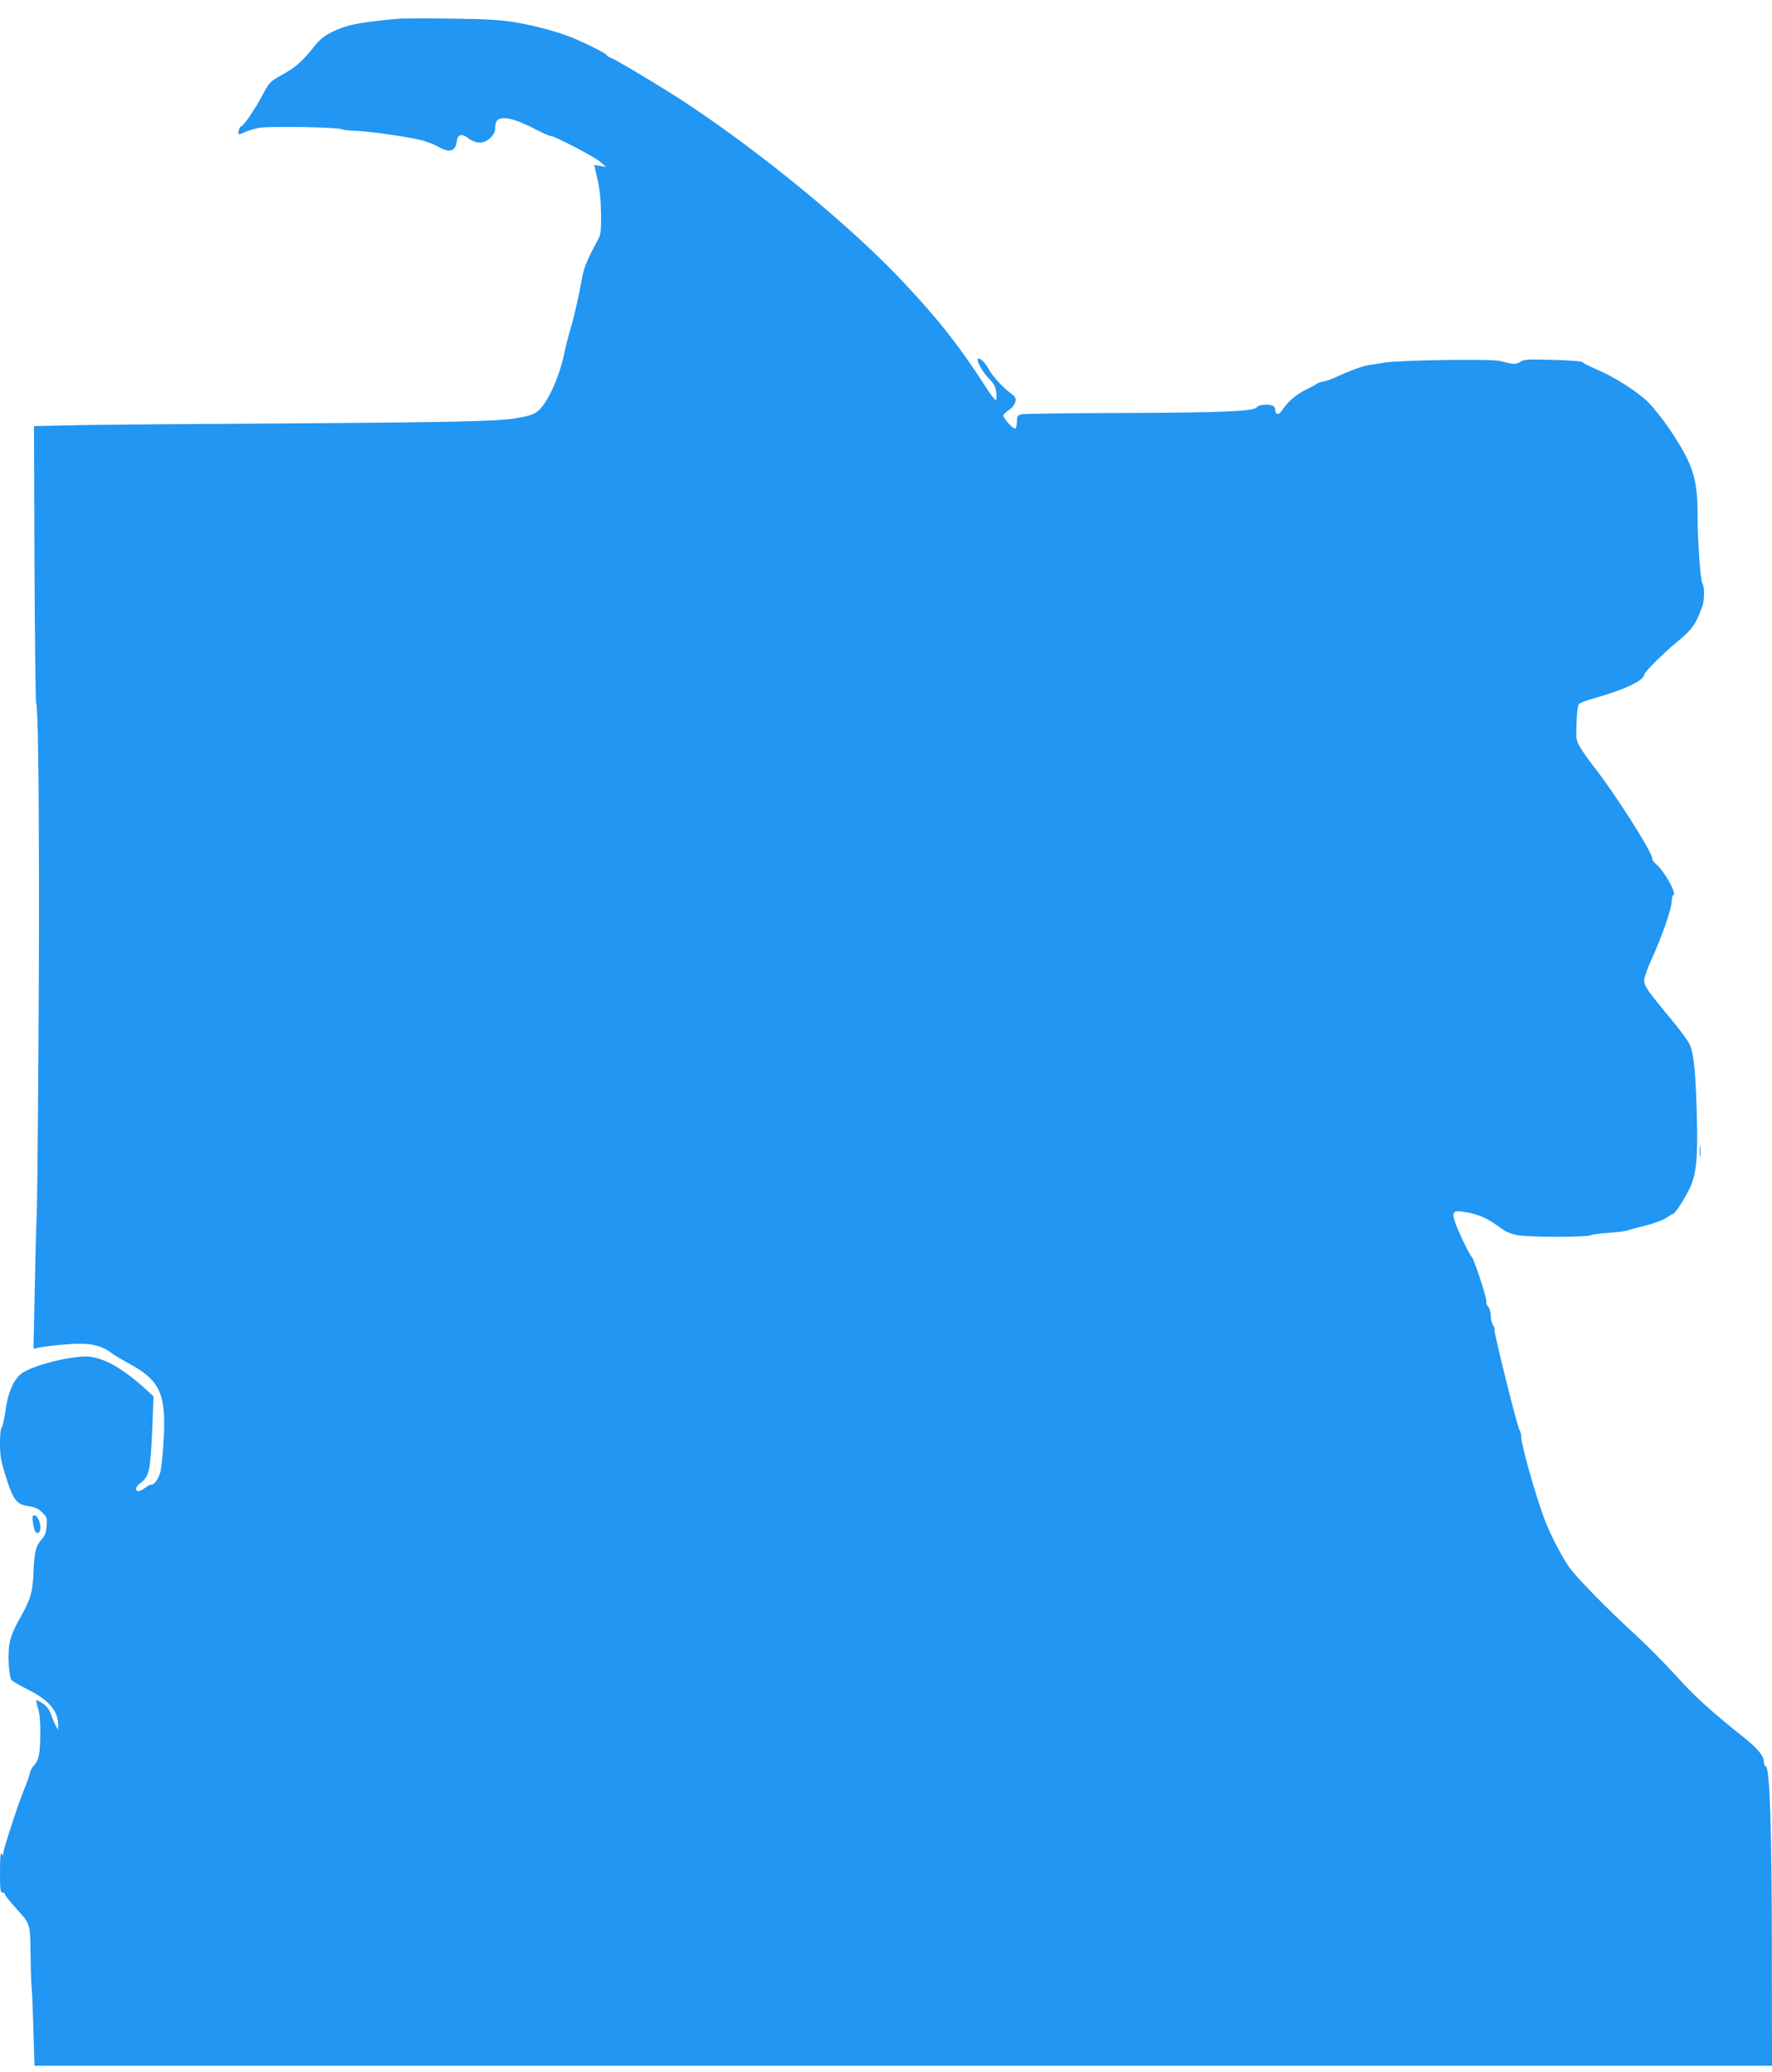 <?xml version="1.0" standalone="no"?>
<!DOCTYPE svg PUBLIC "-//W3C//DTD SVG 20010904//EN"
 "http://www.w3.org/TR/2001/REC-SVG-20010904/DTD/svg10.dtd">
<svg version="1.0" xmlns="http://www.w3.org/2000/svg"
 width="1095pt" height="1280pt" viewBox="0 0 1095 1280"
 preserveAspectRatio="xMidYMid meet">
<g transform="translate(0,1280) scale(0.1,-0.1)"
fill="#2196f3" stroke="none">
<path d="M2455 12684 c-255 -25 -315 -38 -410 -85 -46 -23 -73 -46 -115 -100
-65 -82 -109 -119 -199 -168 -62 -34 -68 -41 -111 -122 -47 -88 -116 -189
-130 -189 -9 0 -22 -42 -15 -48 2 -3 20 3 39 12 19 9 58 21 86 26 61 12 474 5
510 -8 14 -5 53 -10 88 -10 77 -2 325 -37 407 -58 33 -9 79 -26 102 -40 69
-40 108 -30 115 30 5 47 30 54 71 23 49 -37 99 -37 138 2 21 21 29 39 29 63 0
42 15 58 56 58 41 0 101 -21 196 -70 42 -22 83 -40 91 -40 25 0 272 -129 308
-161 l34 -30 -36 6 -37 6 20 -88 c14 -60 21 -127 22 -213 1 -111 -1 -129 -21
-165 -60 -109 -84 -167 -94 -221 -21 -118 -51 -251 -75 -330 -13 -44 -30 -111
-38 -150 -29 -138 -91 -278 -149 -341 -29 -31 -59 -42 -166 -59 -97 -16 -425
-23 -1346 -29 -577 -3 -1177 -8 -1333 -11 l-282 -6 3 -847 c2 -465 7 -853 10
-861 11 -30 17 -402 18 -1115 1 -691 -9 -1978 -15 -2075 -2 -25 -7 -215 -11
-423 l-8 -378 24 5 c51 12 196 26 265 26 79 0 138 -17 187 -53 17 -14 68 -44
112 -68 149 -81 199 -145 215 -278 10 -76 3 -243 -16 -379 -7 -44 -36 -92 -58
-92 -7 0 -25 -9 -39 -20 -14 -11 -32 -20 -41 -20 -26 0 -18 28 13 51 52 38 60
74 71 314 l9 220 -44 40 c-157 143 -280 209 -384 206 -131 -5 -346 -65 -397
-112 -45 -42 -76 -117 -90 -222 -8 -56 -19 -103 -24 -105 -6 -2 -10 -45 -10
-96 0 -75 6 -110 31 -191 50 -162 71 -189 149 -199 36 -5 57 -15 81 -38 29
-29 31 -36 27 -85 -3 -39 -11 -61 -30 -81 -37 -41 -46 -76 -51 -202 -5 -129
-18 -170 -91 -298 -26 -45 -49 -102 -56 -137 -14 -68 -6 -211 12 -233 7 -7 52
-34 100 -58 132 -66 189 -134 188 -224 l-1 -25 -14 25 c-8 14 -21 45 -30 70
-11 31 -26 52 -51 68 -20 13 -38 22 -40 20 -2 -2 3 -26 12 -53 10 -34 14 -86
13 -159 -2 -123 -9 -159 -39 -191 -12 -12 -23 -33 -25 -47 -3 -14 -18 -58 -35
-98 -36 -88 -130 -374 -130 -398 0 -15 -2 -15 -10 -2 -7 10 -10 -26 -10 -112
0 -107 2 -128 15 -128 8 0 15 -5 15 -10 0 -6 26 -39 58 -75 104 -116 97 -96
101 -304 1 -101 5 -193 7 -204 2 -11 7 -123 10 -249 l7 -228 5369 0 5368 0 -1
728 c0 744 -13 1112 -37 1120 -7 2 -12 15 -12 29 0 36 -40 85 -124 151 -203
162 -303 252 -418 380 -70 77 -178 186 -240 243 -187 171 -382 370 -426 435
-49 74 -114 200 -148 290 -57 152 -143 458 -144 509 0 17 -5 36 -10 41 -12 12
-162 615 -155 622 3 3 -1 15 -9 27 -8 12 -14 38 -14 59 0 20 -7 45 -16 55 -9
10 -14 24 -11 32 5 15 -78 268 -92 278 -13 9 -90 172 -104 219 -18 61 -7 69
77 53 76 -14 127 -37 200 -91 36 -27 68 -42 109 -49 74 -14 430 -14 455 -1 10
5 60 12 112 15 51 4 102 10 113 14 11 4 60 18 110 30 49 12 106 32 127 46 21
14 41 25 45 26 13 0 71 90 104 158 42 88 52 193 44 466 -7 249 -18 362 -42
420 -9 22 -60 92 -113 155 -147 177 -170 209 -170 244 0 17 21 76 46 131 62
135 124 312 124 357 0 20 5 38 11 40 22 7 -58 150 -108 191 -13 10 -23 26 -23
34 0 40 -235 408 -366 574 -28 35 -63 86 -79 112 -26 45 -27 53 -23 152 2 65
8 109 16 117 7 7 47 22 90 34 189 53 312 111 312 147 0 15 134 147 215 212 65
52 98 93 123 155 5 14 15 38 21 53 14 35 14 130 1 143 -12 12 -30 262 -30 431
0 219 -31 312 -174 523 -39 58 -98 132 -131 165 -67 67 -211 158 -325 206 -41
18 -78 36 -81 42 -4 5 -84 12 -183 14 -155 5 -179 3 -202 -12 -27 -17 -40 -17
-124 5 -54 14 -621 6 -715 -10 -33 -6 -76 -12 -95 -15 -34 -4 -117 -34 -208
-76 -24 -11 -58 -23 -75 -26 -18 -3 -34 -9 -37 -12 -3 -3 -35 -21 -72 -39 -63
-32 -112 -75 -149 -131 -17 -27 -39 -22 -39 9 0 10 -7 21 -16 24 -30 12 -87 6
-98 -10 -19 -25 -210 -33 -841 -35 -319 -1 -593 -4 -610 -8 -27 -6 -30 -10
-31 -46 0 -21 -5 -40 -11 -42 -12 -4 -73 62 -73 80 0 7 15 22 34 34 19 12 36
34 40 49 6 23 2 31 -26 53 -55 41 -116 109 -138 150 -20 41 -62 79 -68 62 -6
-17 37 -89 73 -124 26 -26 37 -45 41 -80 4 -30 3 -47 -4 -47 -5 0 -32 34 -58
76 -165 255 -288 413 -509 648 -321 343 -868 793 -1340 1106 -139 92 -444 275
-473 284 -12 4 -22 11 -22 14 0 8 -78 49 -180 95 -87 40 -244 85 -380 108
-103 17 -176 21 -410 24 -157 2 -303 1 -325 -1z"/>
<path d="M10503 5690 c0 -30 2 -43 4 -27 2 15 2 39 0 55 -2 15 -4 2 -4 -28z"/>
<path d="M204 3393 c7 -51 18 -69 35 -59 25 16 2 106 -27 106 -12 0 -13 -9 -8
-47z"/>
</g>
</svg>
